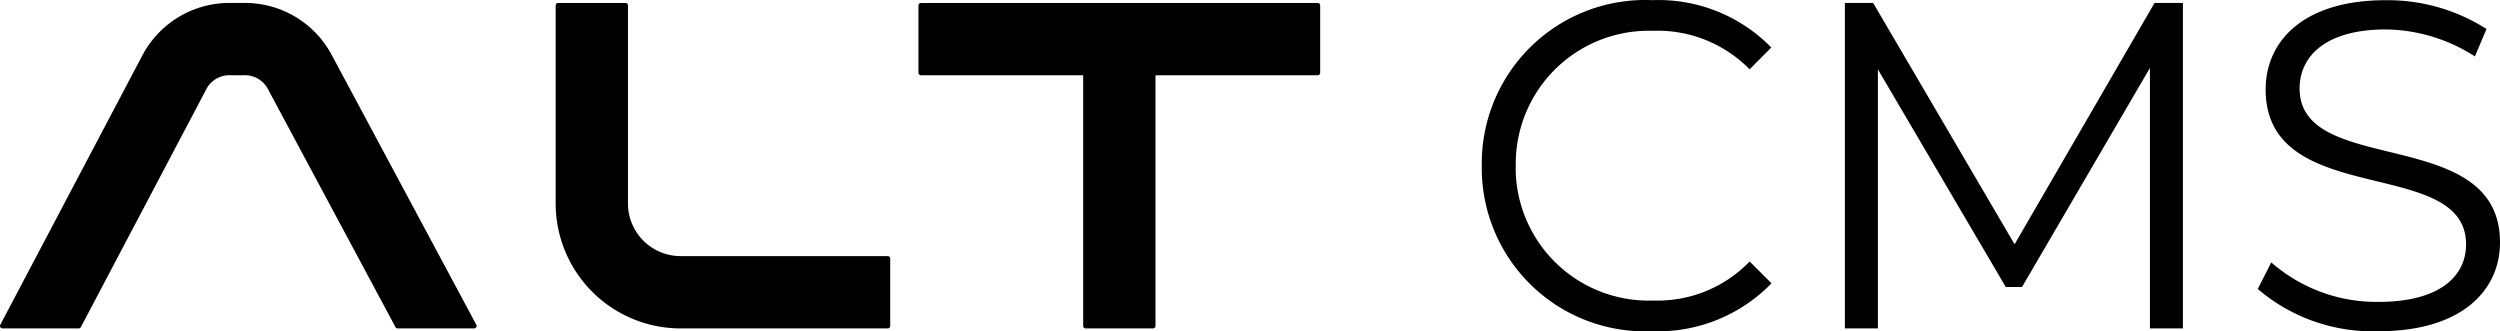<svg xmlns="http://www.w3.org/2000/svg" width="112.911" height="14.966" viewBox="0 0 112.911 14.966">
  <g id="ALT_CMS_preprod" data-name="ALT CMS preprod" transform="translate(56.455 7.483)">
    <g id="Group_4500" data-name="Group 4500" transform="translate(-56.455 -7.483)">
      <g id="Group_4498" data-name="Group 4498" transform="translate(0 0)">
        <path id="Path_17363" data-name="Path 17363" d="M74.608,14.959a7.145,7.145,0,0,0,5.4-2.163l-.987-.987a5.764,5.764,0,0,1-4.35,1.764A6.006,6.006,0,0,1,68.458,7.78q-.006-.148,0-.3A6.007,6.007,0,0,1,74.374,1.39q.148,0,.3,0a5.83,5.83,0,0,1,4.347,1.74L80,2.146A7.122,7.122,0,0,0,74.63.007a7.382,7.382,0,0,0-7.7,7.044q-.009.216-.006.432a7.374,7.374,0,0,0,7.266,7.482Q74.4,14.968,74.608,14.959ZM97.309.133l-6.321,10.9L84.6.133H83.323v14.7h1.491V3.133l5.775,9.828h.735L97.1,3.07V14.833H98.59V.133ZM107.43,14.959c3.759,0,5.481-1.848,5.481-4.011,0-5.355-9.051-2.919-9.051-6.951,0-1.47,1.2-2.667,3.885-2.667a7.579,7.579,0,0,1,4.032,1.218l.525-1.239a8.307,8.307,0,0,0-4.557-1.3c-3.738,0-5.418,1.869-5.418,4.032,0,5.439,9.051,2.961,9.051,6.993,0,1.449-1.2,2.6-3.948,2.6a7.211,7.211,0,0,1-4.85-1.783l-.609,1.2A7.967,7.967,0,0,0,107.43,14.959Z"/>
      </g>
      <path id="Path_17364" data-name="Path 17364" d="M40.206,14.722a.112.112,0,0,1-.112.111H30.756a5.646,5.646,0,0,1-5.66-5.62V.245a.112.112,0,0,1,.112-.111H28.25a.112.112,0,0,1,.112.111V9.213a2.377,2.377,0,0,0,2.394,2.354h9.338a.112.112,0,0,1,.112.112Z" transform="translate(0 0)"/>
      <path id="Path_17365" data-name="Path 17365" d="M59.513.134H41.594a.112.112,0,0,0-.112.111V3.288a.112.112,0,0,0,.112.111h7.327V14.722a.112.112,0,0,0,.112.111h3.042a.112.112,0,0,0,.112-.111V3.4h7.326a.112.112,0,0,0,.112-.111V.245a.112.112,0,0,0-.112-.111" transform="translate(0 0)"/>
      <path id="Path_17366" data-name="Path 17366" d="M3.552,14.833a.109.109,0,0,0,.1-.059L9.3,4.062A1.176,1.176,0,0,1,10.442,3.4h.537a1.174,1.174,0,0,1,1.138.654l5.744,10.72a.109.109,0,0,0,.1.059h3.452a.111.111,0,0,0,.1-.164L14.991,2.5A4.437,4.437,0,0,0,10.979.133h-.537A4.446,4.446,0,0,0,6.42,2.521L.013,14.669a.112.112,0,0,0,.1.164Z" transform="translate(0 0)"/>
    </g>
  </g>
</svg>
